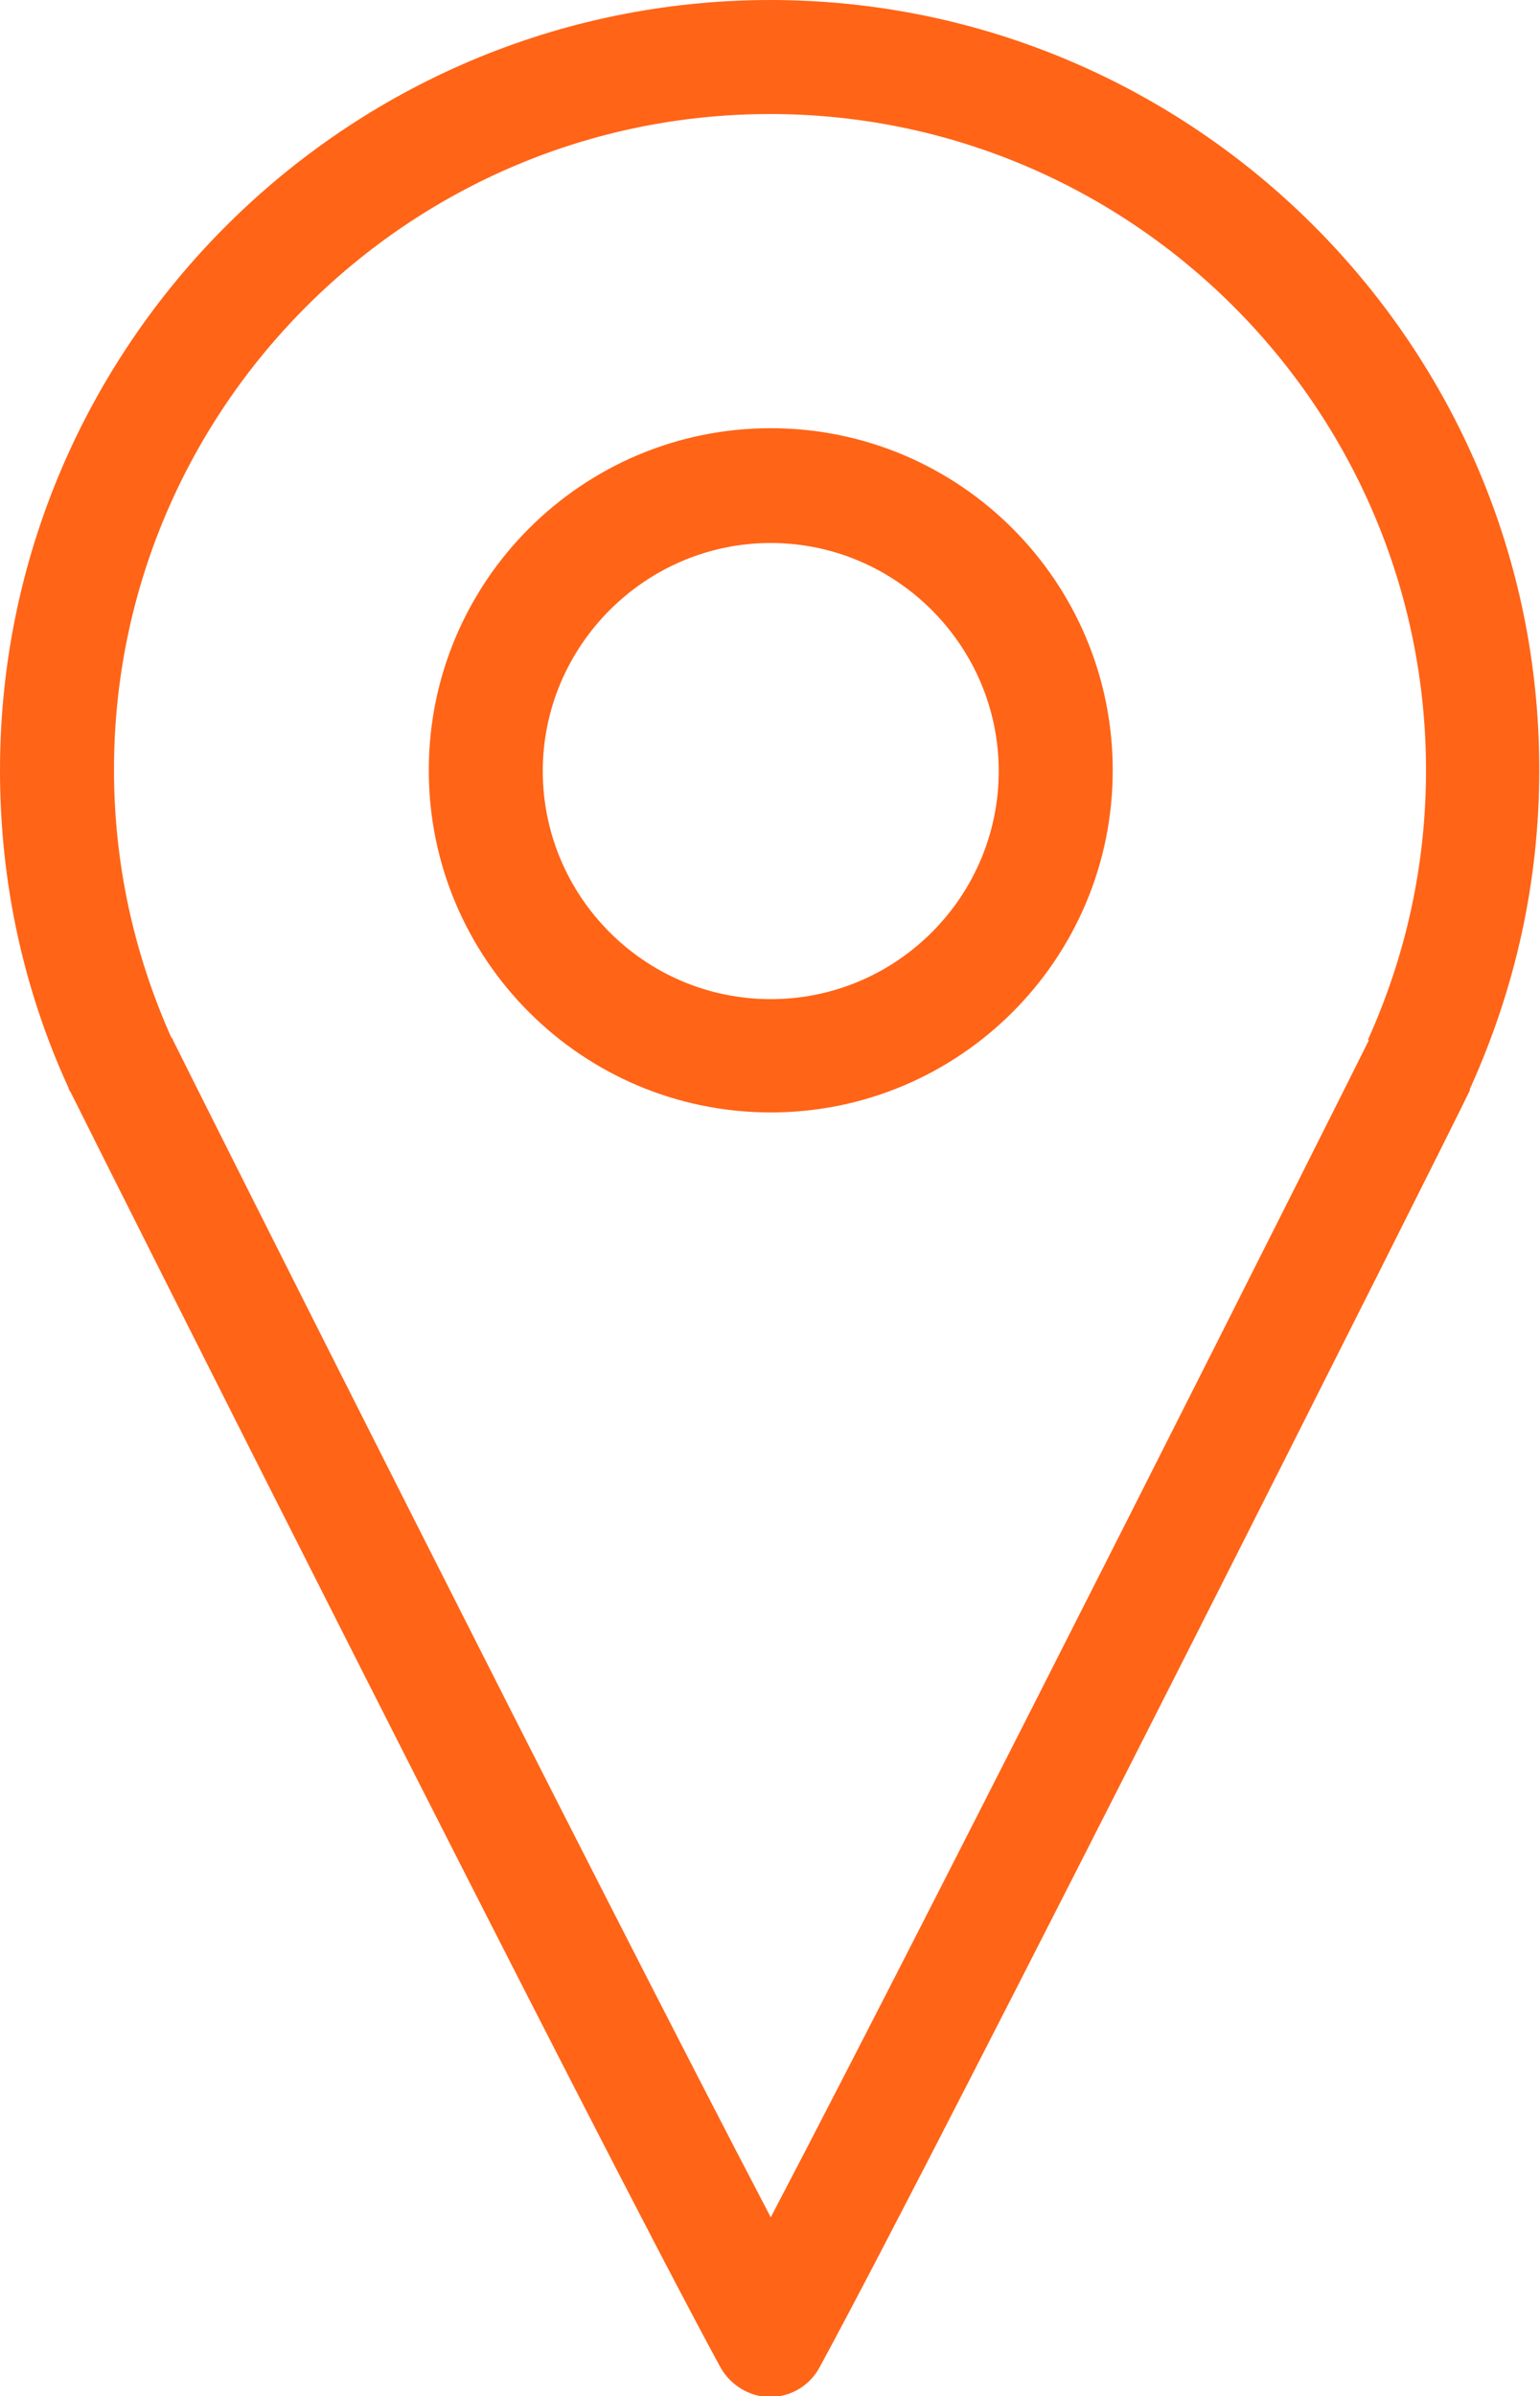 <?xml version="1.0" encoding="UTF-8"?> <svg xmlns="http://www.w3.org/2000/svg" id="Capa_2" viewBox="0 0 20.4 31.73"><defs><style>.cls-1{fill:#ff6417;}</style></defs><g id="Capa_1-2"><path class="cls-1" d="M10.21,5.67c-2.5,0-4.53,2.03-4.53,4.53s2.03,4.53,4.53,4.53,4.53-2.03,4.53-4.53-2.03-4.53-4.53-4.53Zm0,7.56c-1.67,0-3.02-1.36-3.02-3.02s1.36-3.02,3.02-3.02,3.02,1.36,3.02,3.02-1.35,3.02-3.02,3.02Zm0-13.23C4.58,0,0,4.58,0,10.2c0,1.46,.3,2.88,.91,4.21,0,.02,.02,.04,.03,.06,.42,.85,6.95,13.84,8.6,16.87,.13,.24,.39,.4,.66,.4s.53-.15,.66-.4c1.67-3.07,8.32-16.29,8.61-16.9h0s0-.03,.01-.04c.6-1.33,.91-2.74,.91-4.2C20.4,4.58,15.82,0,10.2,0Zm7.92,13.77h0s0,0,0,.01c-.25,.51-5.64,11.23-7.92,15.58-2.29-4.37-7.69-15.12-7.92-15.59,0,0,0-.02-.02-.03-.5-1.12-.76-2.31-.76-3.55C1.51,5.41,5.41,1.51,10.2,1.51s8.69,3.9,8.69,8.69c0,1.24-.26,2.44-.77,3.57Z"></path></g></svg> 